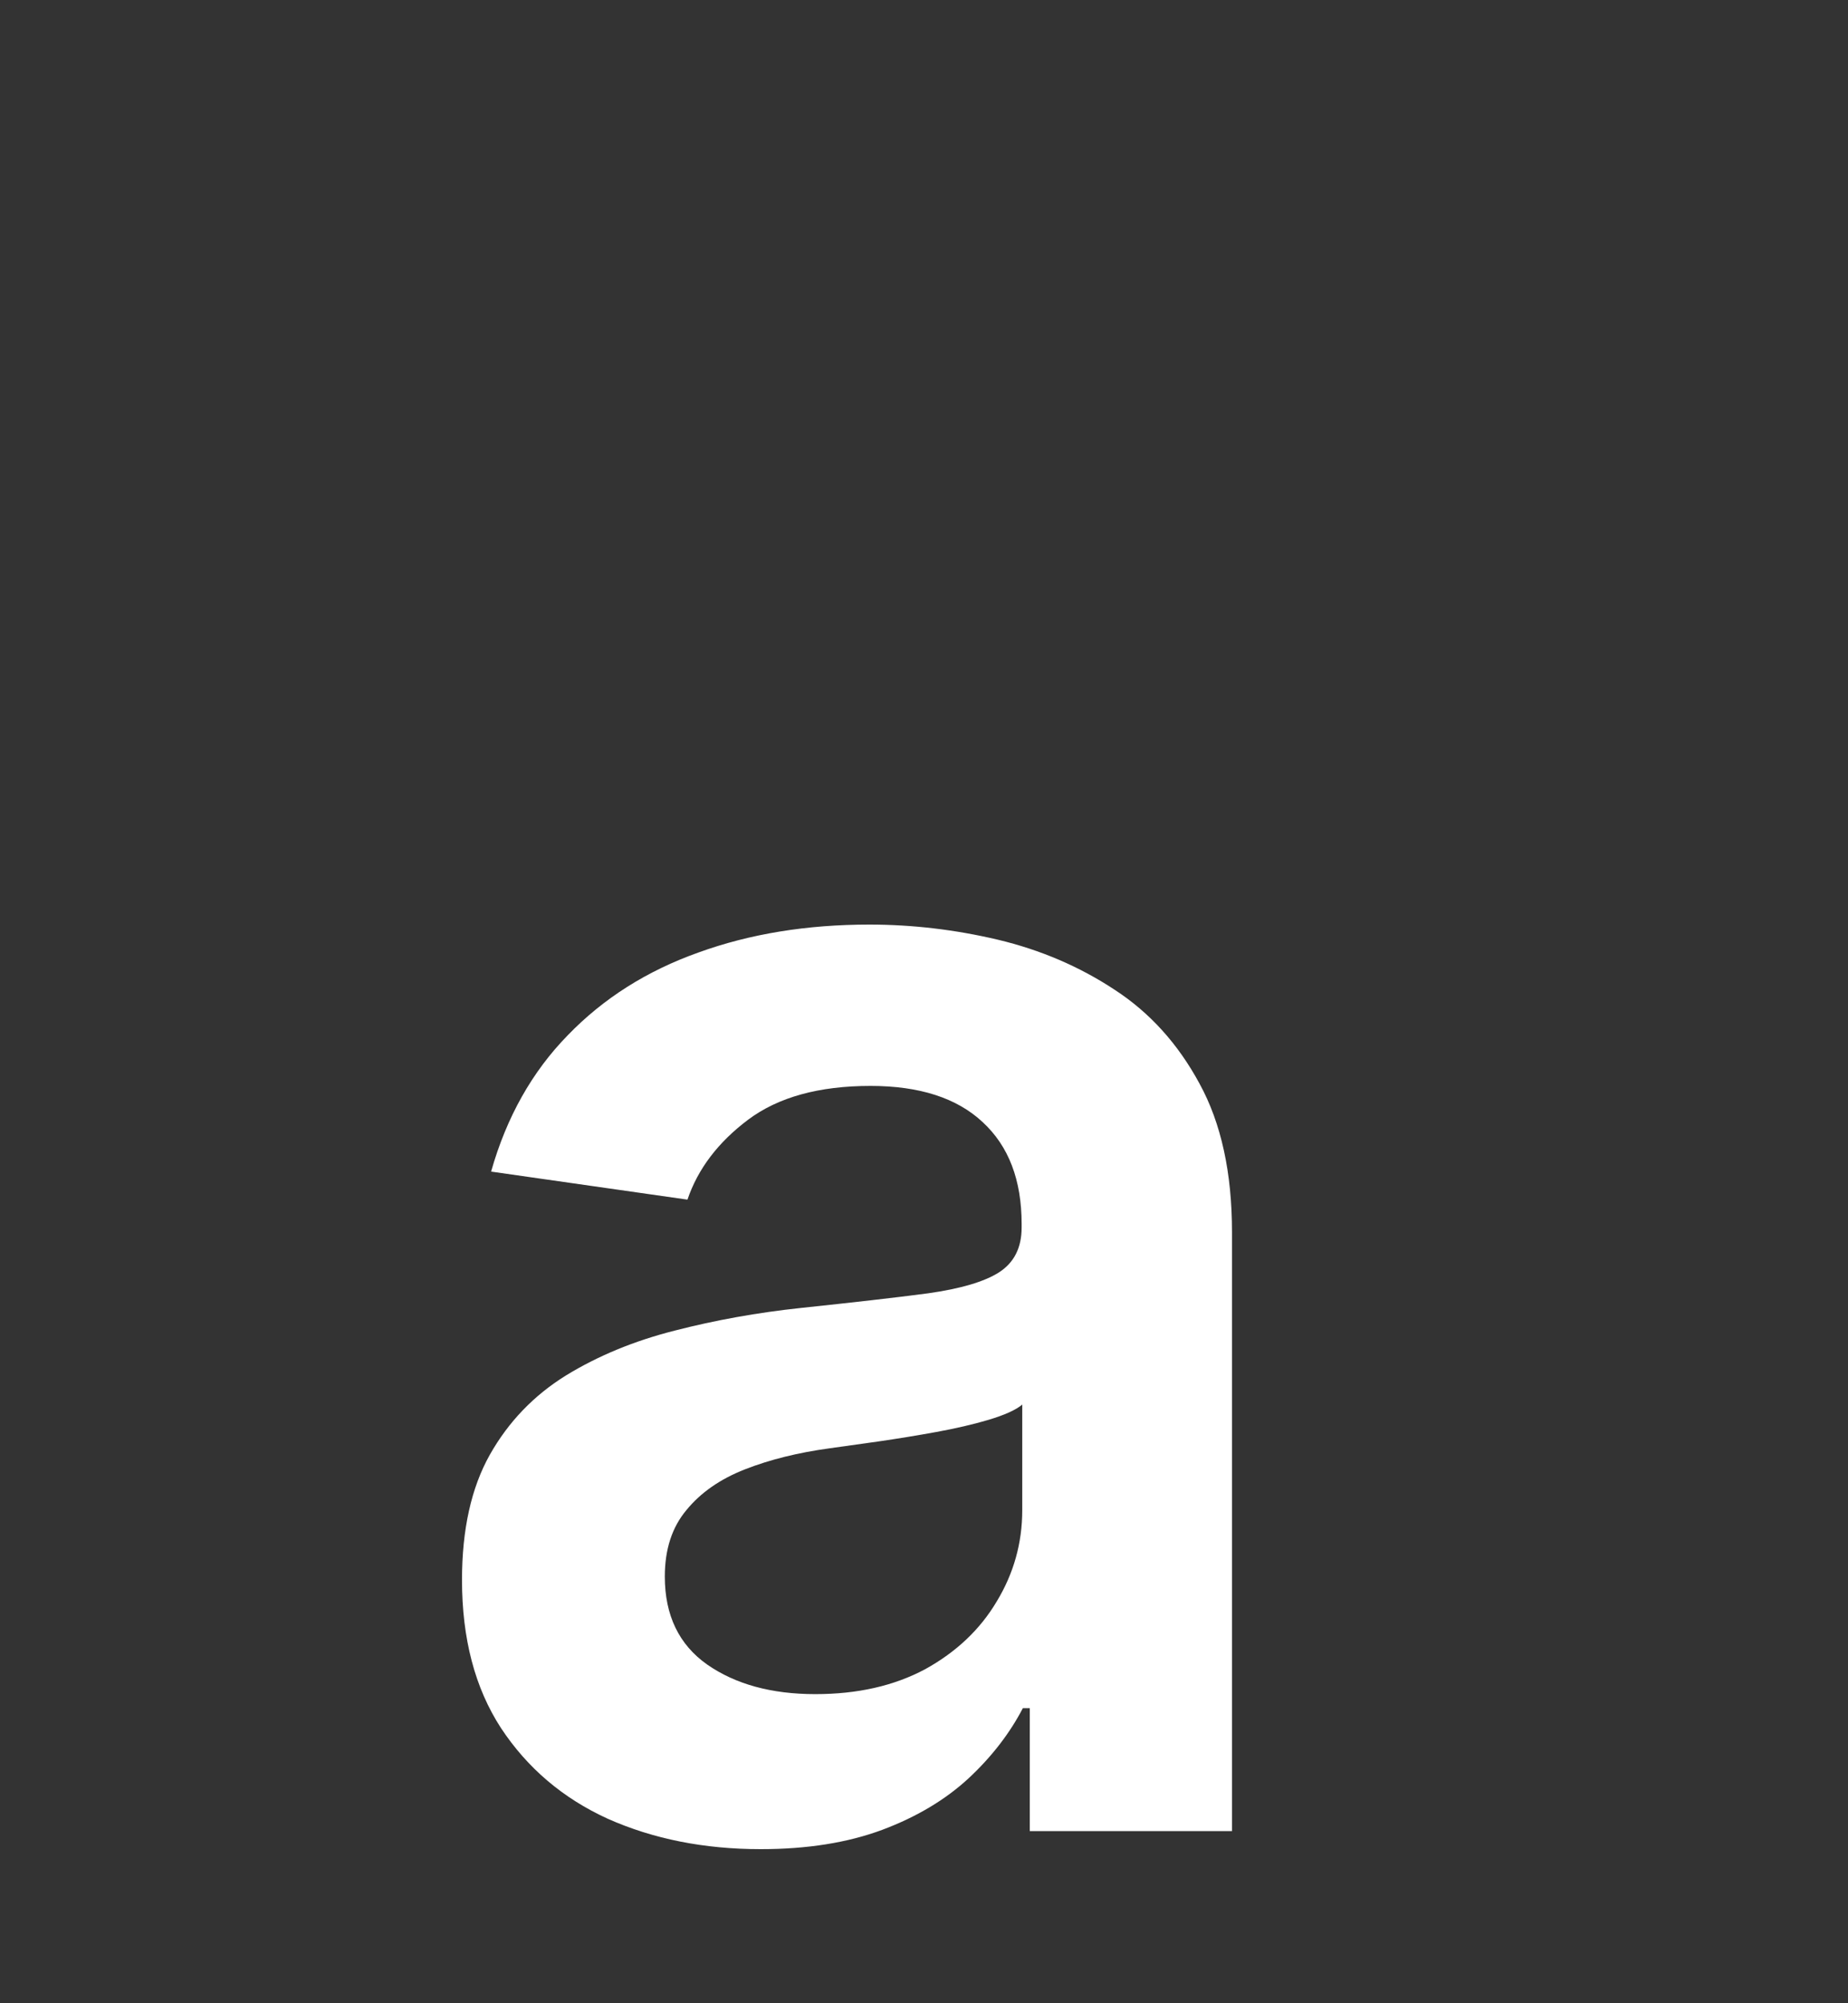 <?xml version="1.0" encoding="UTF-8"?> <svg xmlns="http://www.w3.org/2000/svg" width="12" height="13" viewBox="0 0 12 13" fill="none"><rect x="0" y="0" width="12" height="13" fill="#333333" stroke="none"/> <path d="M4.94 12C4.572 12 4.242 11.934 3.947 11.803C3.655 11.67 3.424 11.473 3.253 11.214C3.084 10.954 3 10.634 3 10.253C3 9.926 3.06 9.655 3.181 9.44C3.302 9.226 3.467 9.055 3.675 8.926C3.884 8.798 4.12 8.701 4.381 8.635C4.645 8.567 4.918 8.518 5.2 8.488C5.54 8.452 5.815 8.421 6.026 8.393C6.238 8.363 6.391 8.318 6.487 8.257C6.585 8.194 6.634 8.097 6.634 7.966V7.943C6.634 7.658 6.55 7.438 6.381 7.282C6.213 7.125 5.97 7.047 5.653 7.047C5.318 7.047 5.053 7.12 4.857 7.267C4.663 7.413 4.532 7.585 4.464 7.785L3.189 7.603C3.289 7.25 3.455 6.955 3.687 6.718C3.918 6.479 4.201 6.3 4.536 6.181C4.87 6.06 5.24 6 5.645 6C5.925 6 6.203 6.033 6.479 6.098C6.756 6.164 7.009 6.272 7.238 6.423C7.467 6.572 7.65 6.775 7.789 7.032C7.93 7.289 8 7.611 8 7.996V11.883H6.687V11.085H6.642C6.558 11.246 6.442 11.398 6.291 11.539C6.142 11.677 5.955 11.79 5.728 11.875C5.504 11.958 5.242 12 4.94 12ZM5.294 10.994C5.569 10.994 5.806 10.94 6.008 10.832C6.209 10.721 6.364 10.575 6.472 10.393C6.582 10.212 6.638 10.014 6.638 9.8V9.115C6.595 9.151 6.522 9.183 6.419 9.214C6.318 9.244 6.205 9.27 6.079 9.293C5.953 9.316 5.829 9.336 5.706 9.354C5.582 9.371 5.475 9.386 5.385 9.399C5.181 9.427 4.999 9.472 4.838 9.535C4.677 9.598 4.55 9.686 4.457 9.8C4.364 9.911 4.317 10.054 4.317 10.231C4.317 10.483 4.409 10.673 4.592 10.802C4.776 10.93 5.01 10.994 5.294 10.994Z" fill="white"></path> </svg> 